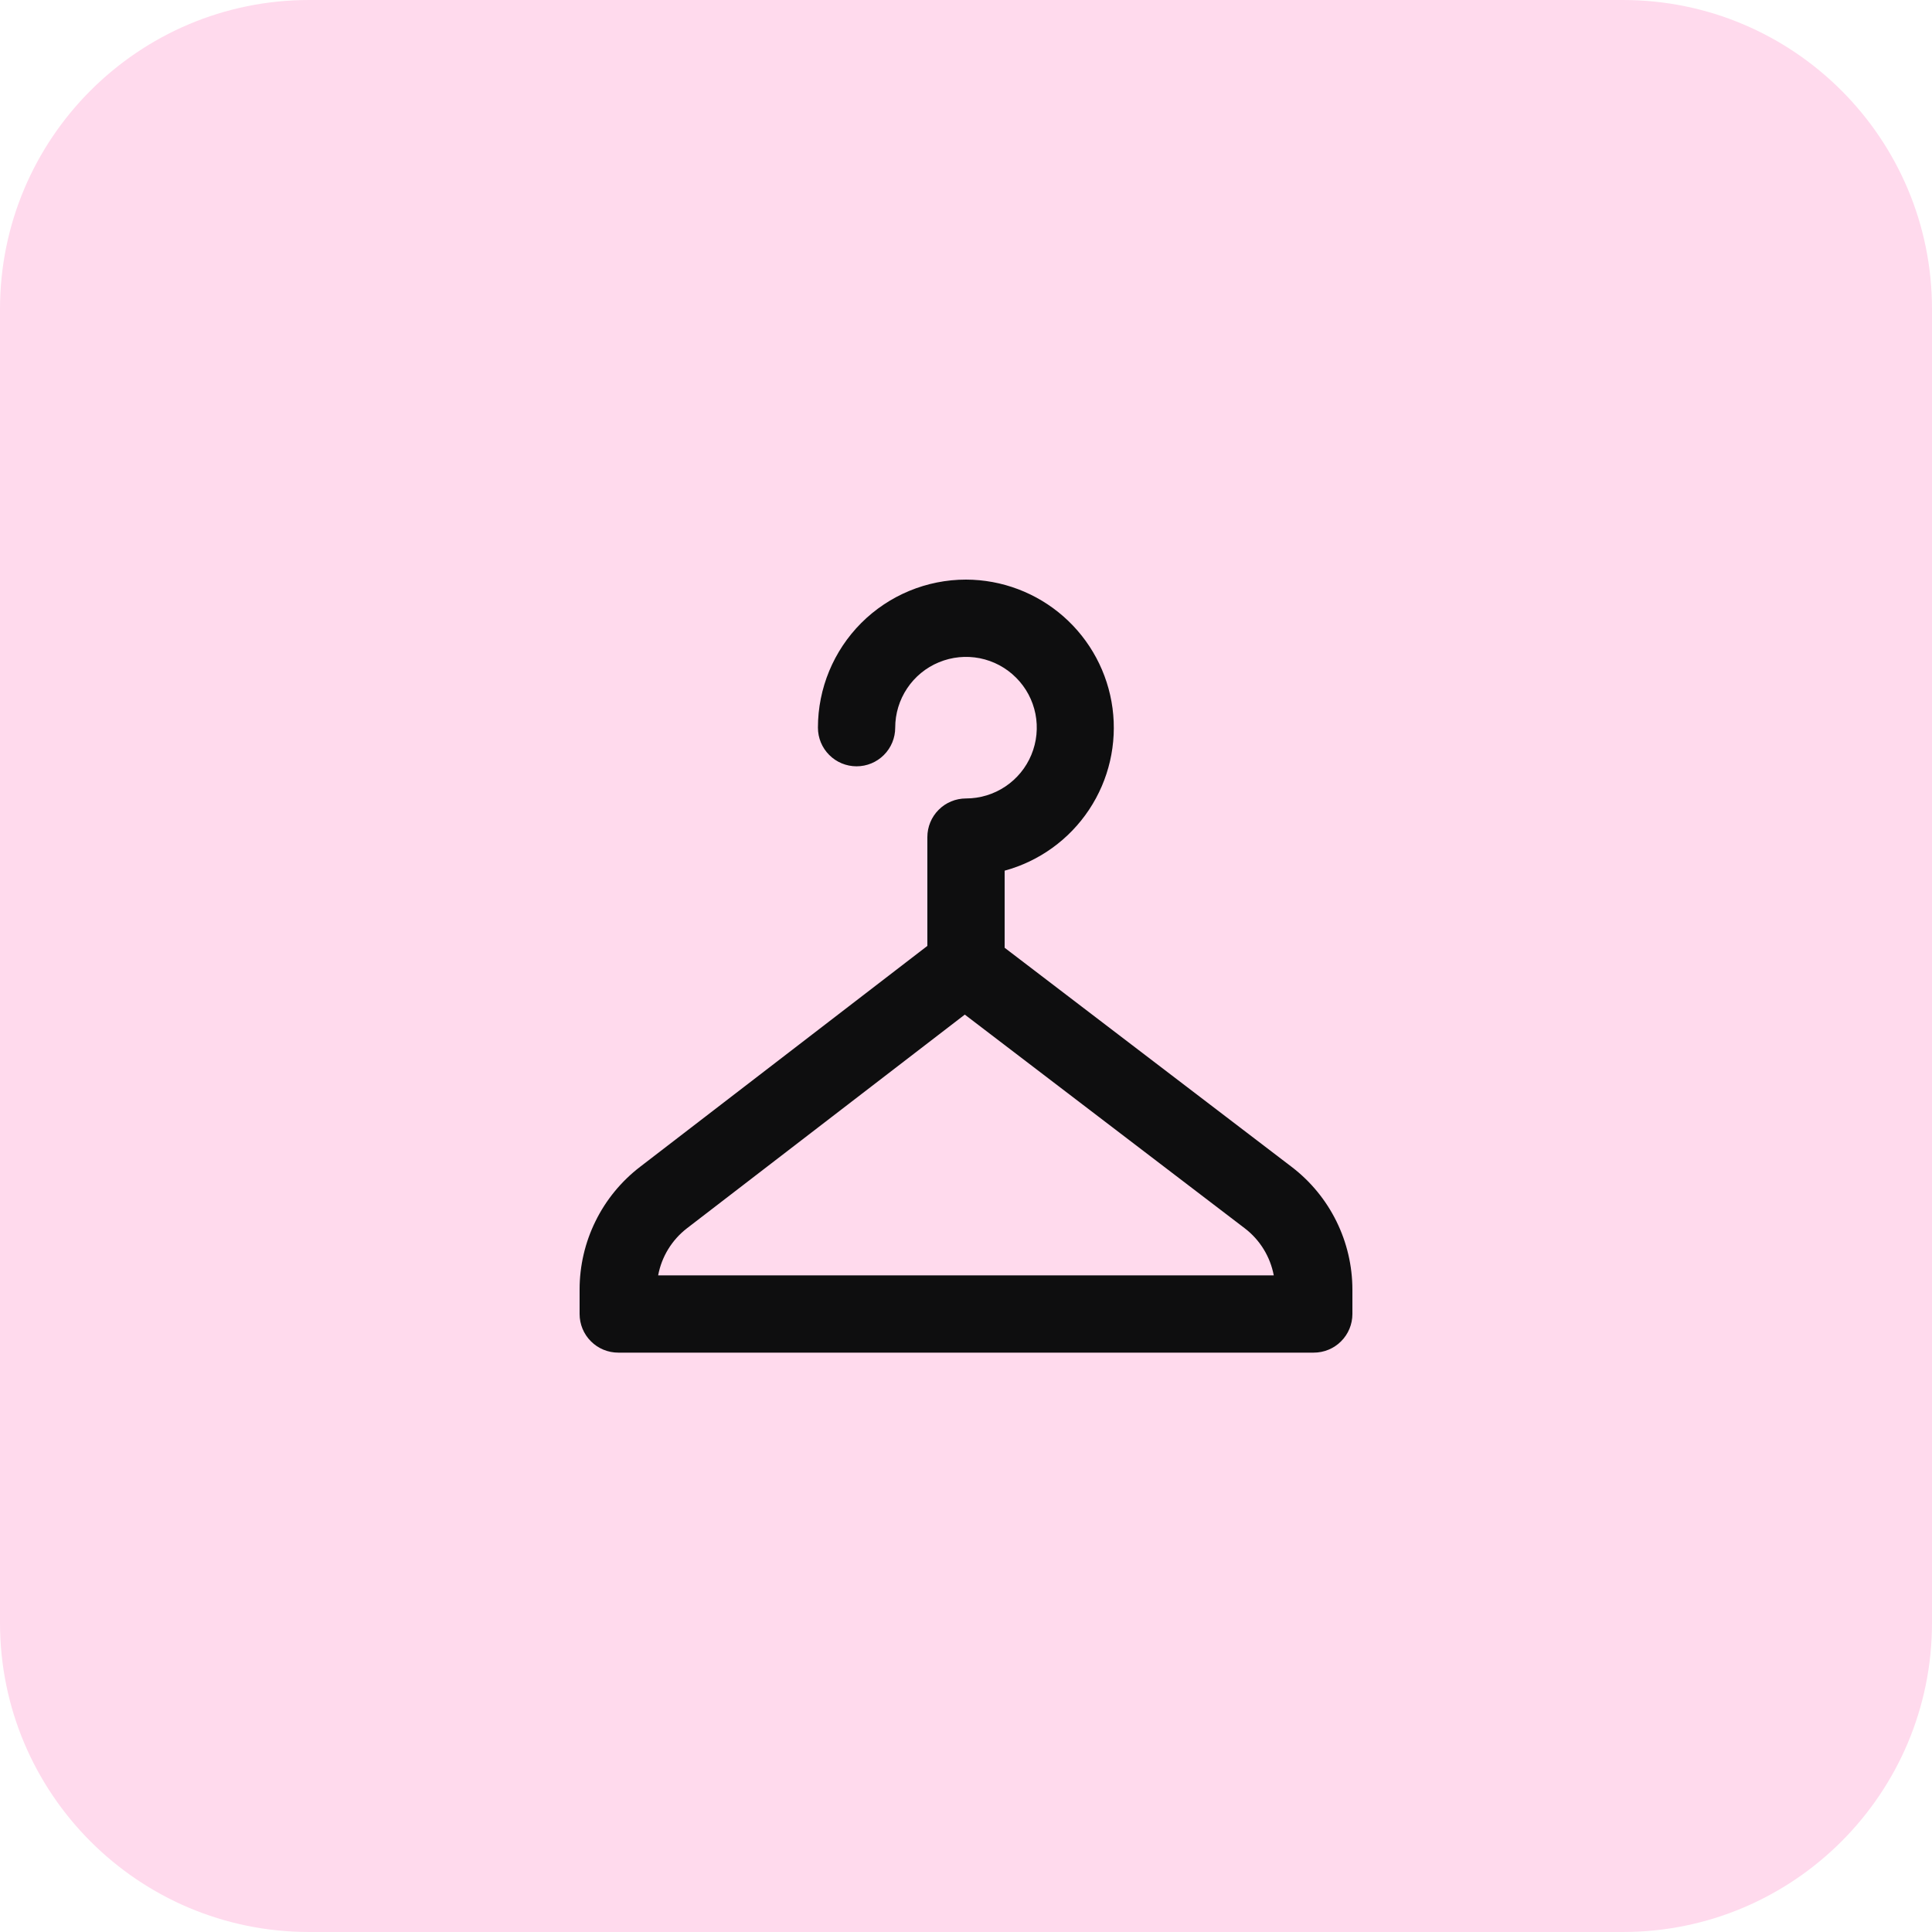 <svg width="50" height="50" viewBox="0 0 50 50" fill="none" xmlns="http://www.w3.org/2000/svg">
<g clip-path="url(#clip0_1_187)">
<path d="M42 0H8C3.582 0 0 3.582 0 8V42C0 46.418 3.582 50 8 50H42C46.418 50 50 46.418 50 42V8C50 3.582 46.418 0 42 0Z" fill="#FFDAED"/>
<path fill-rule="evenodd" clip-rule="evenodd" d="M23.168 18.832C23.168 18.47 23.275 18.116 23.477 17.814C23.678 17.513 23.964 17.278 24.299 17.14C24.634 17.001 25.002 16.965 25.357 17.035C25.713 17.106 26.039 17.28 26.295 17.537C26.552 17.793 26.726 18.119 26.797 18.475C26.867 18.83 26.831 19.198 26.692 19.533C26.554 19.868 26.319 20.154 26.018 20.355C25.716 20.557 25.362 20.664 25 20.664C24.735 20.664 24.48 20.769 24.293 20.957C24.105 21.144 24 21.399 24 21.664V24.48L16.562 30.2C16.076 30.574 15.682 31.054 15.412 31.604C15.141 32.153 15 32.758 15 33.371V34.006C15 34.271 15.105 34.526 15.293 34.713C15.48 34.901 15.735 35.006 16 35.006H34C34.265 35.006 34.52 34.901 34.707 34.713C34.895 34.526 35 34.271 35 34.006V33.378C35 32.763 34.858 32.156 34.585 31.604C34.312 31.052 33.916 30.571 33.427 30.198L26 24.528V22.533C26.895 22.289 27.672 21.728 28.185 20.955C28.699 20.182 28.914 19.249 28.792 18.329C28.67 17.41 28.218 16.565 27.521 15.953C26.824 15.341 25.928 15.002 25 15C23.984 15 23.009 15.404 22.29 16.122C21.572 16.841 21.168 17.816 21.168 18.832C21.168 19.097 21.273 19.352 21.461 19.539C21.648 19.727 21.903 19.832 22.168 19.832C22.433 19.832 22.688 19.727 22.875 19.539C23.063 19.352 23.168 19.097 23.168 18.832ZM17.781 31.786L24.969 26.258L32.214 31.788C32.606 32.087 32.873 32.521 32.965 33.006H17.033C17.123 32.521 17.39 32.087 17.781 31.786Z" fill="#0E0E0F"/>
</g>
<defs>
<clipPath id="clip0_1_187">
<rect width="50" height="50" fill="white"/>
</clipPath>
</defs>
</svg>
